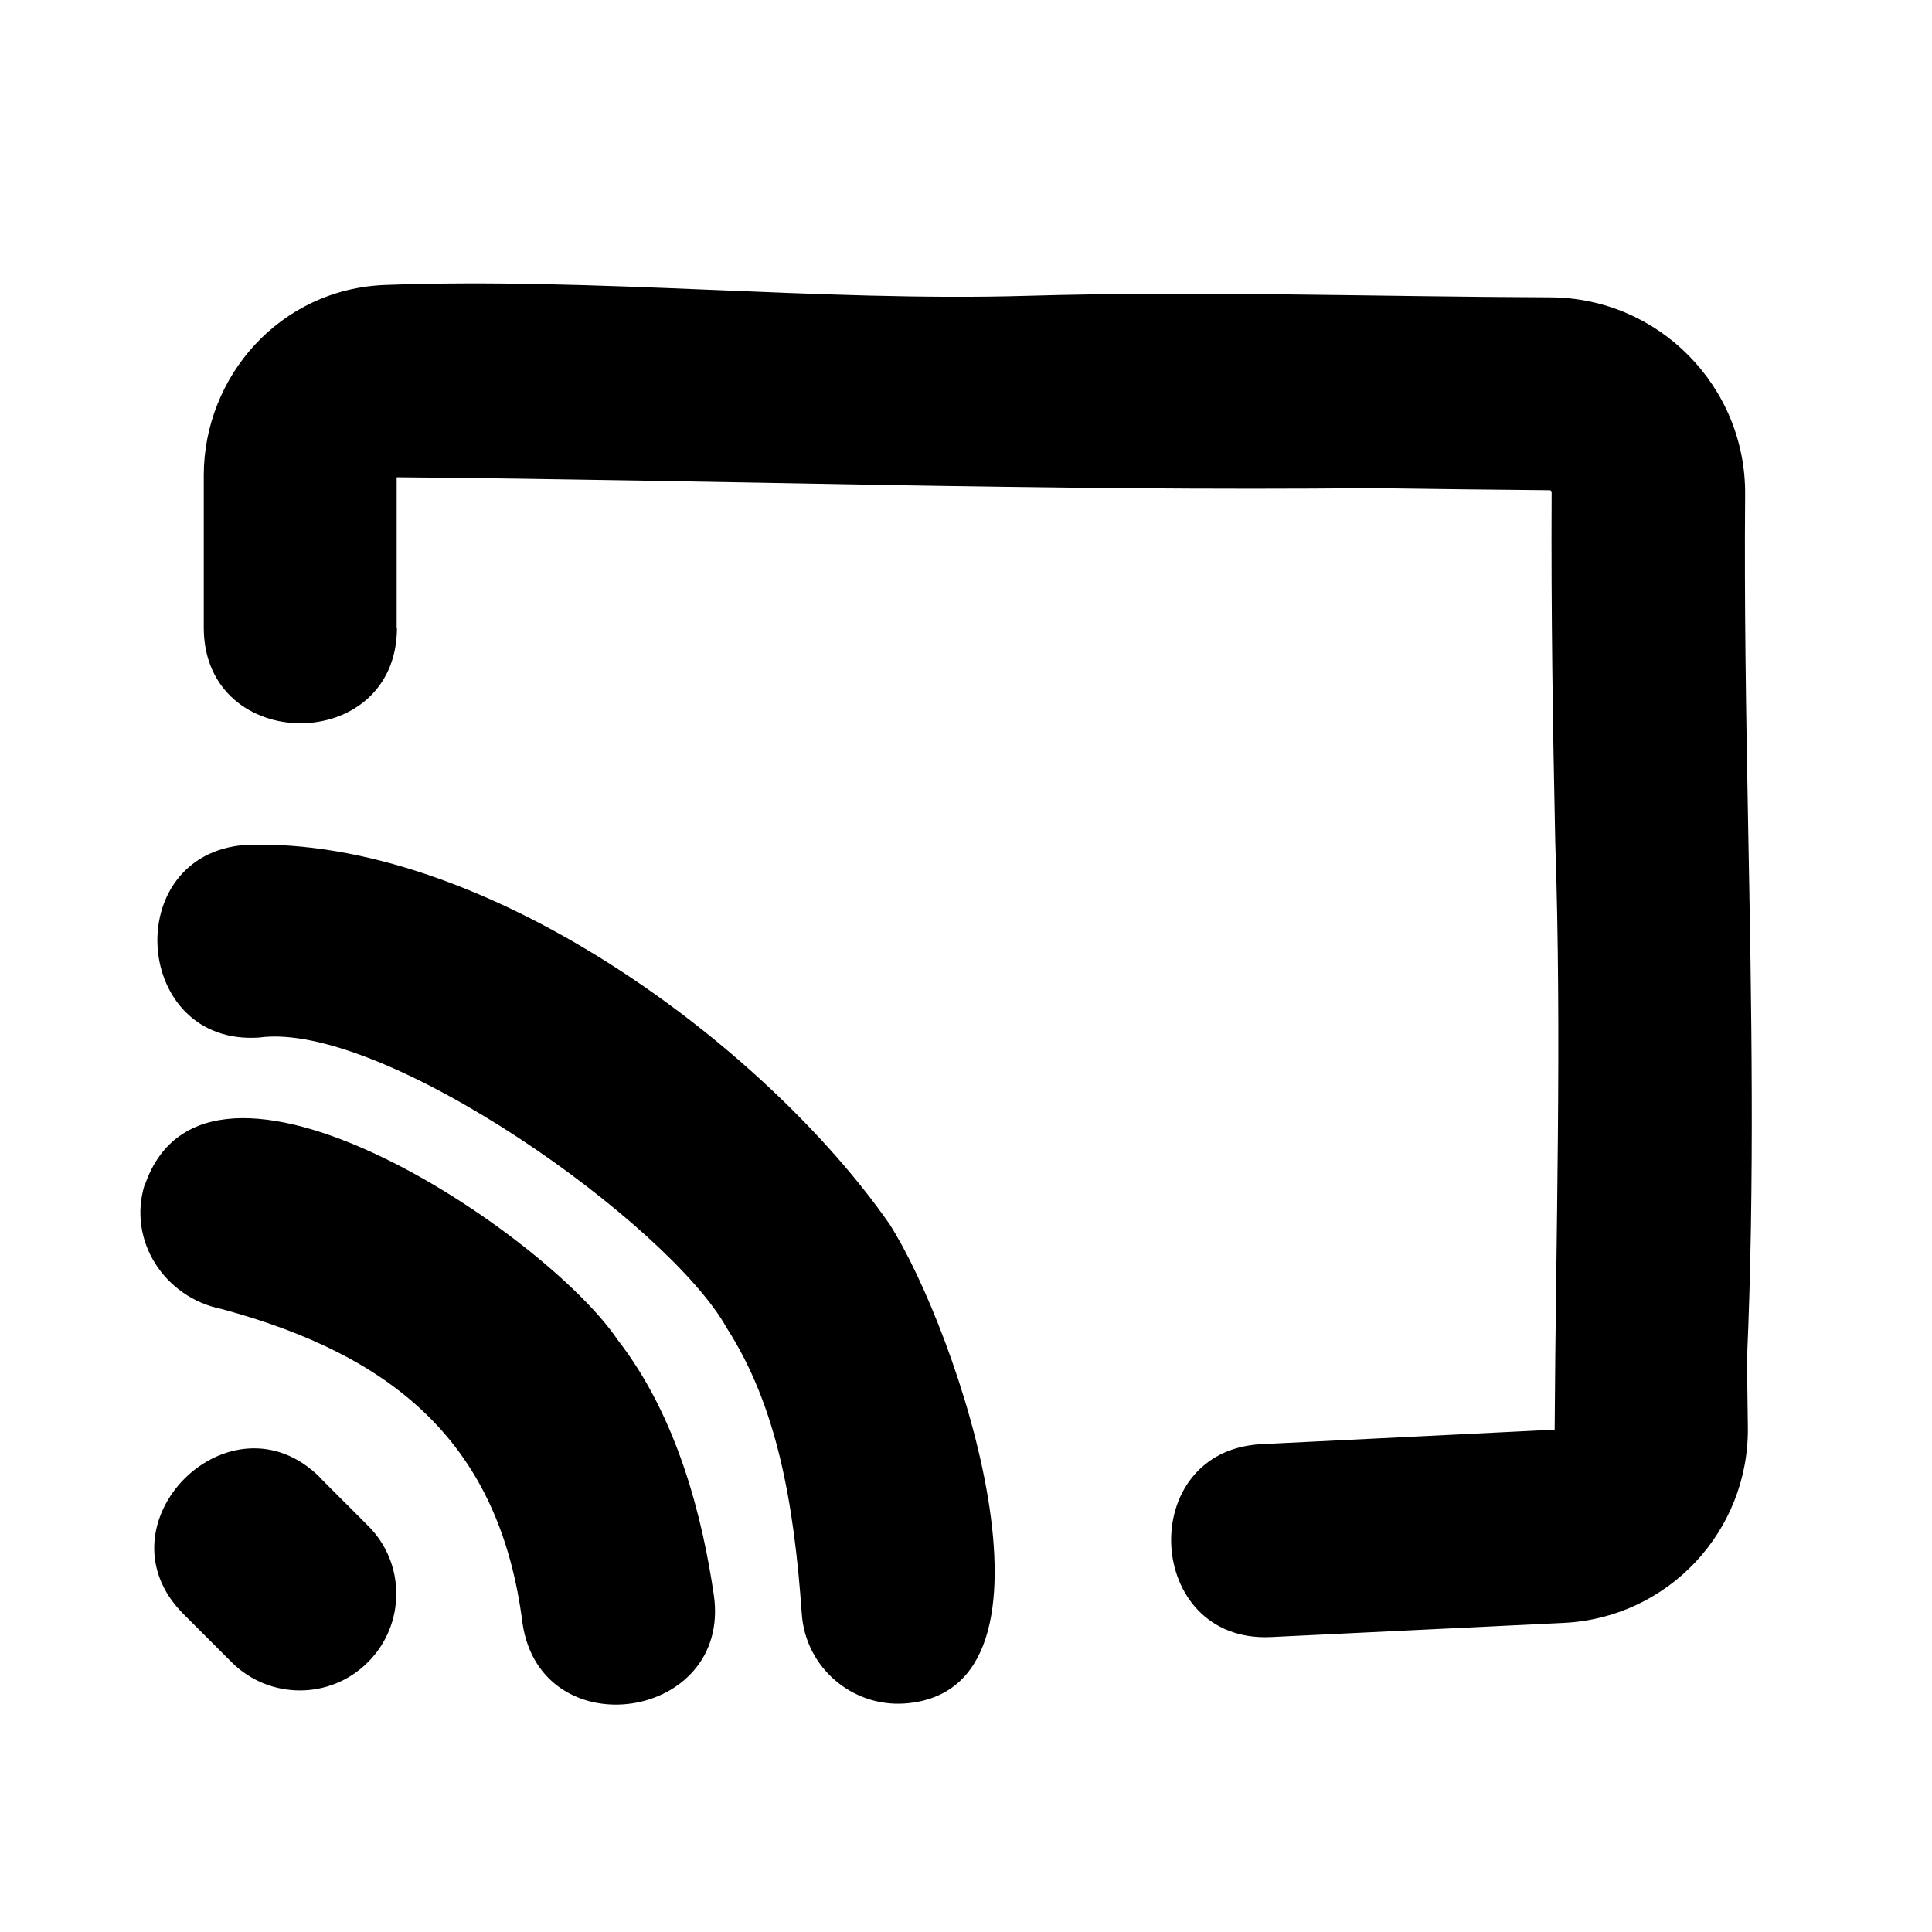 <svg xmlns="http://www.w3.org/2000/svg" viewBox="0 0 640 640"><!--! Font Awesome Pro 7.1.0 by @fontawesome - https://fontawesome.com License - https://fontawesome.com/license (Commercial License) Copyright 2025 Fonticons, Inc. --><path fill="currentColor" d="M131.4 208L131.4 158.1C237.5 159 347.8 162.8 454.7 161.7C474 162 493.6 162.2 513.5 162.4C513.6 162.4 513.7 162.5 513.8 162.6C513.9 162.7 514 162.8 514 162.9C513.8 202.6 514.4 241 515.2 278.9C517.4 343.3 515.4 408.1 515 473.6L417.8 478.4C376 480.6 379.1 544.2 420.9 542.3L518.1 537.6C552.5 535.9 579.4 507.3 579 472.8L578.7 450.5C581.3 392.1 580.2 332.4 579.1 273.9C578.4 236.4 577.8 199.5 578.1 163.9C578.4 128 549.4 98.6 513.5 98.5C456.1 98.3 397.9 96.3 340 98C271.9 100 197.4 91.8 127.6 94.4C92.8 95.7 67.5 124.7 67.5 157.5L67.5 208.2C67.8 250 131.2 250.1 131.5 208.2L131.5 208.1zM106 489.4C76.3 459.9 31.2 504.9 60.7 534.6L76.7 550.6C89.2 563.1 109.5 563.1 121.9 550.6C134.4 538.1 134.4 517.8 121.9 505.4L105.9 489.4zM47.9 392.5C42.2 411.1 54.6 429.8 73.3 433.6C130.8 449.1 165.6 478.4 173.1 537.8C179.3 579.3 242.2 570 236.5 528.6C232.8 503.2 224.6 469.5 204.5 443.7C180.4 408.1 68.5 333.2 48 392.5zM85.8 343.7C126.9 338 221.7 405.5 240.8 440C257.3 465.7 263 497.5 265.6 534.6C266.8 552.2 282.1 565.5 299.7 564.3C357.8 560.1 316.9 440.1 294.6 405.4C253.3 346.2 160.3 276.9 81.2 279.9C39.6 283.1 44 346.5 85.8 343.7z"/></svg>